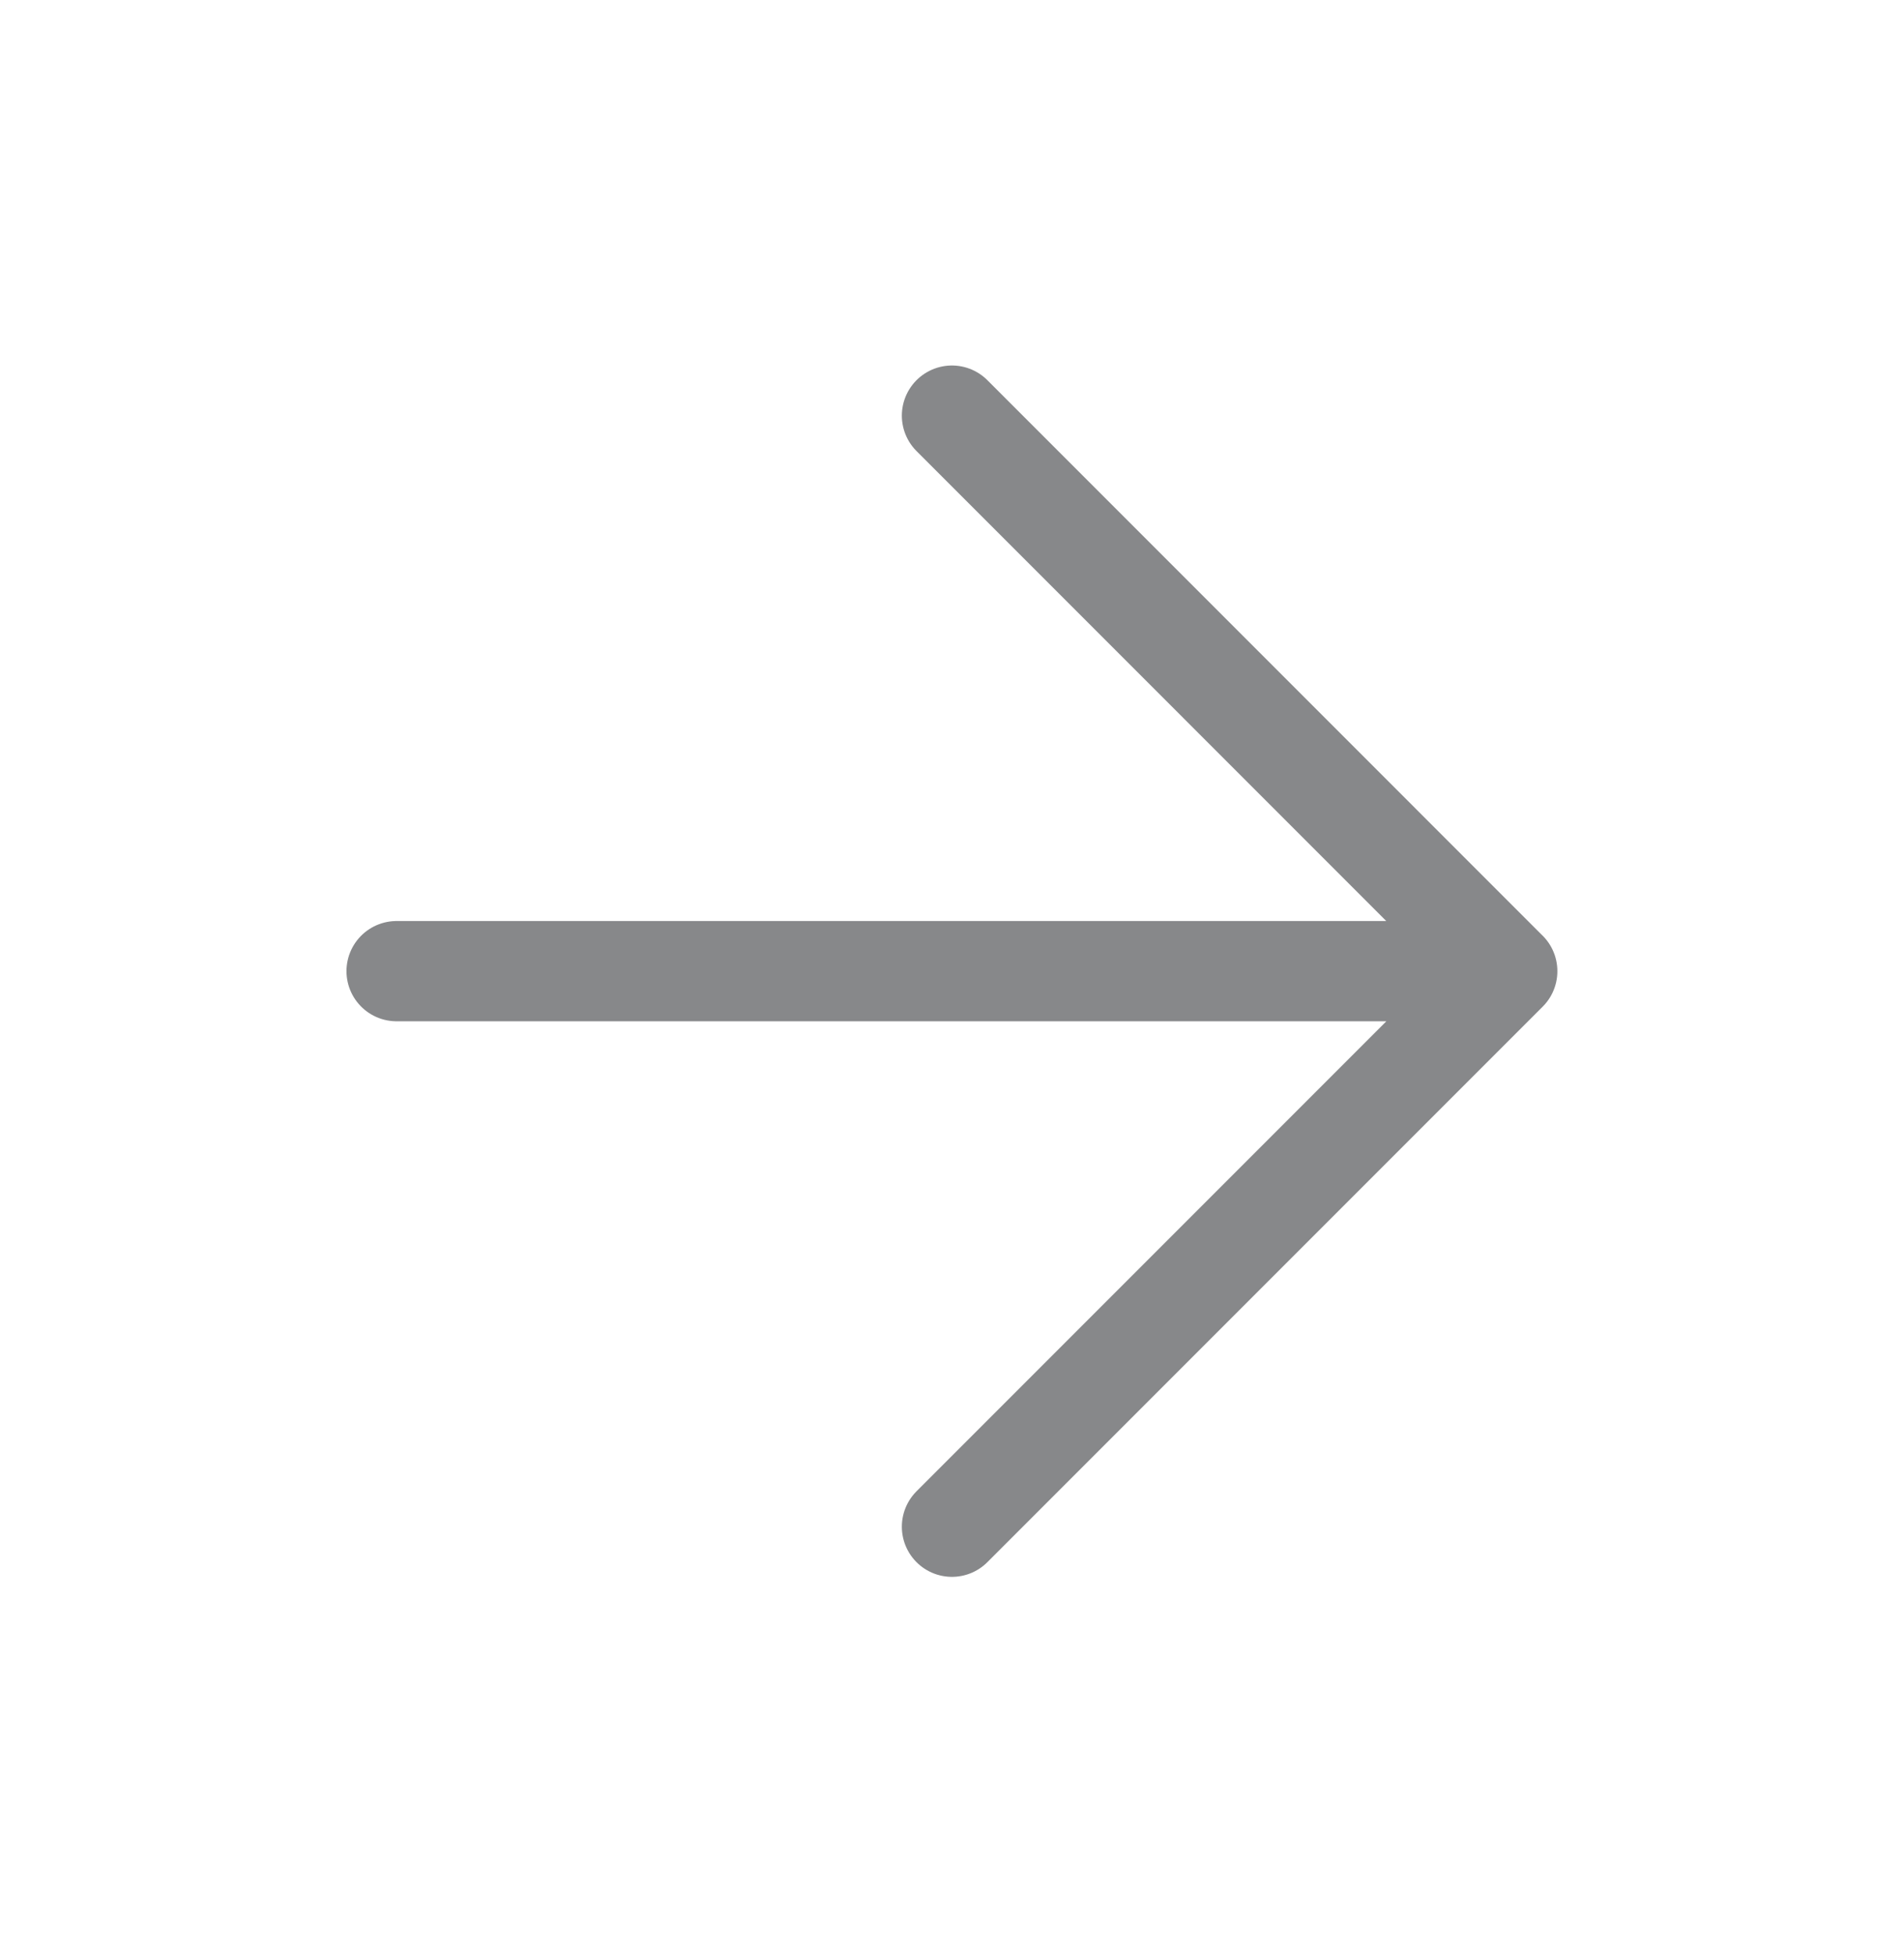 <svg width="38" height="39" fill="none" xmlns="http://www.w3.org/2000/svg"><path d="M7.915 19.375h22.167M18.999 8.292l11.083 11.084-11.083 11.083" stroke="#87888A" stroke-width="2" stroke-linecap="round" stroke-linejoin="round"/></svg>
